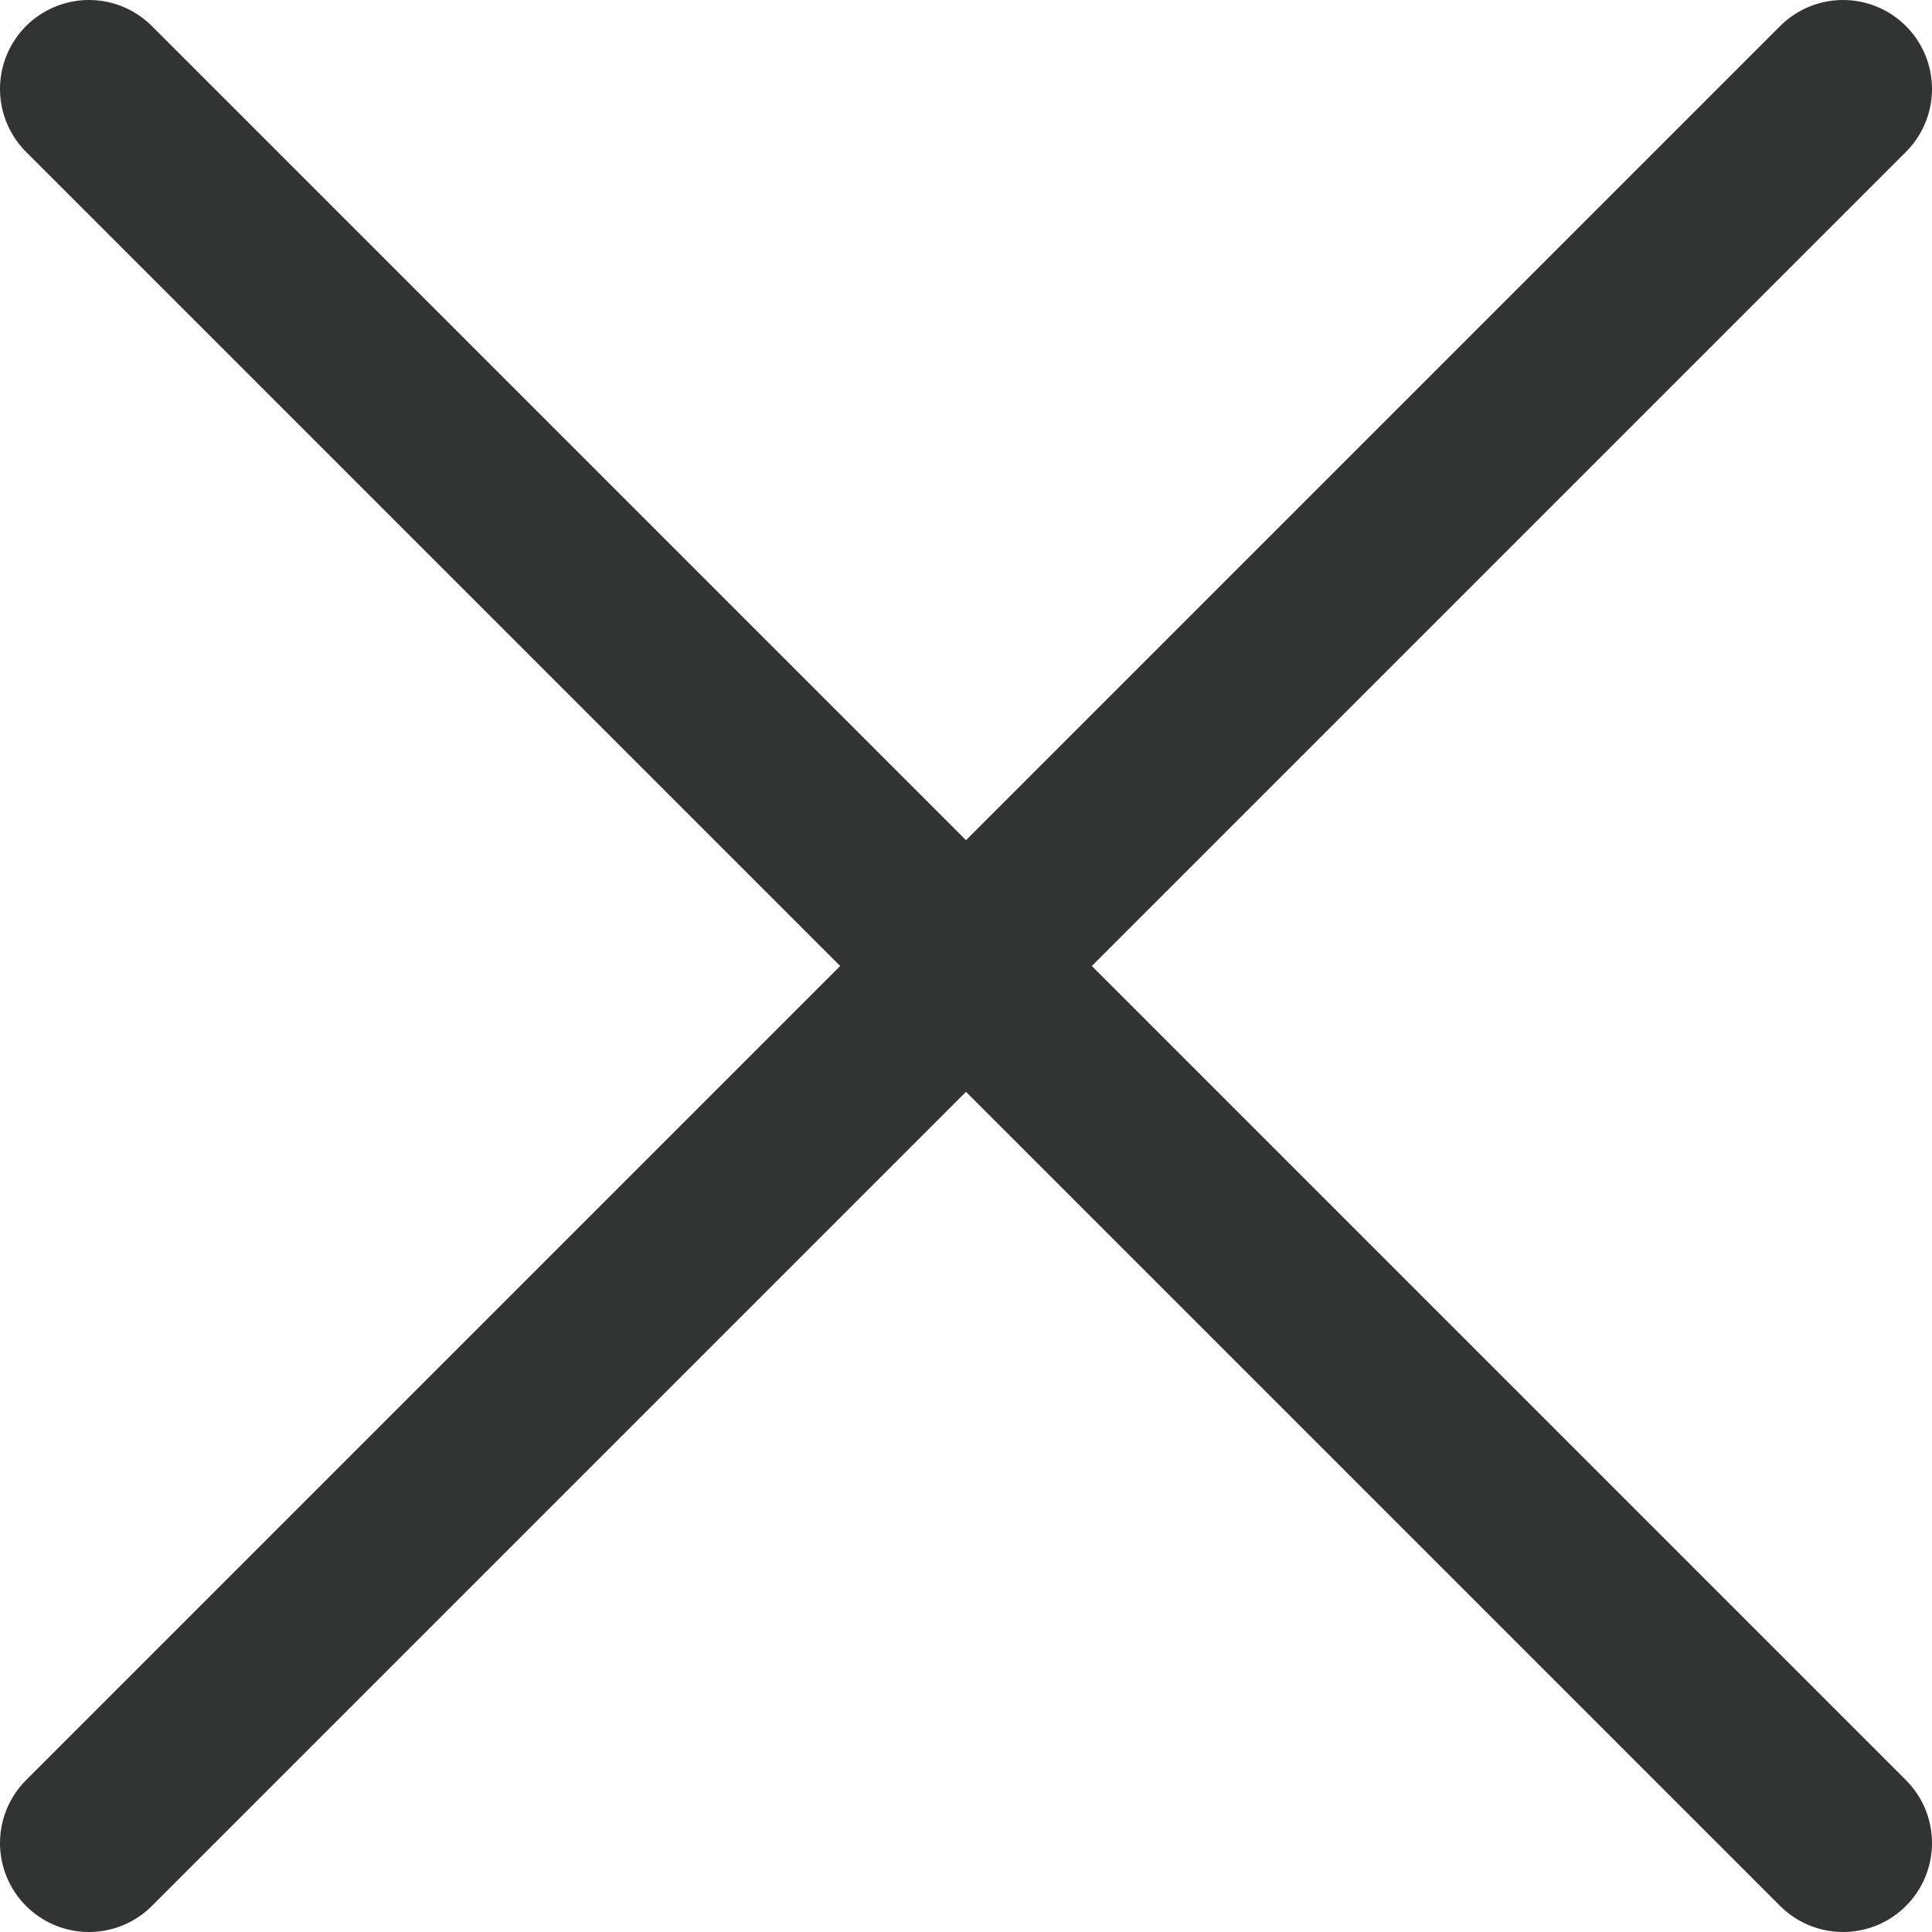 <svg xmlns="http://www.w3.org/2000/svg" viewBox="0 0 54.29 54.29"><defs><style>.cls-1{fill:none;stroke:#323333;stroke-linecap:round;stroke-miterlimit:10;stroke-width:5px;}</style></defs><g id="レイヤー_2" data-name="レイヤー 2"><g id="テキスト"><line class="cls-1" x1="2.5" y1="2.5" x2="51.79" y2="51.79"/><line class="cls-1" x1="51.79" y1="2.5" x2="2.5" y2="51.79"/></g></g></svg>